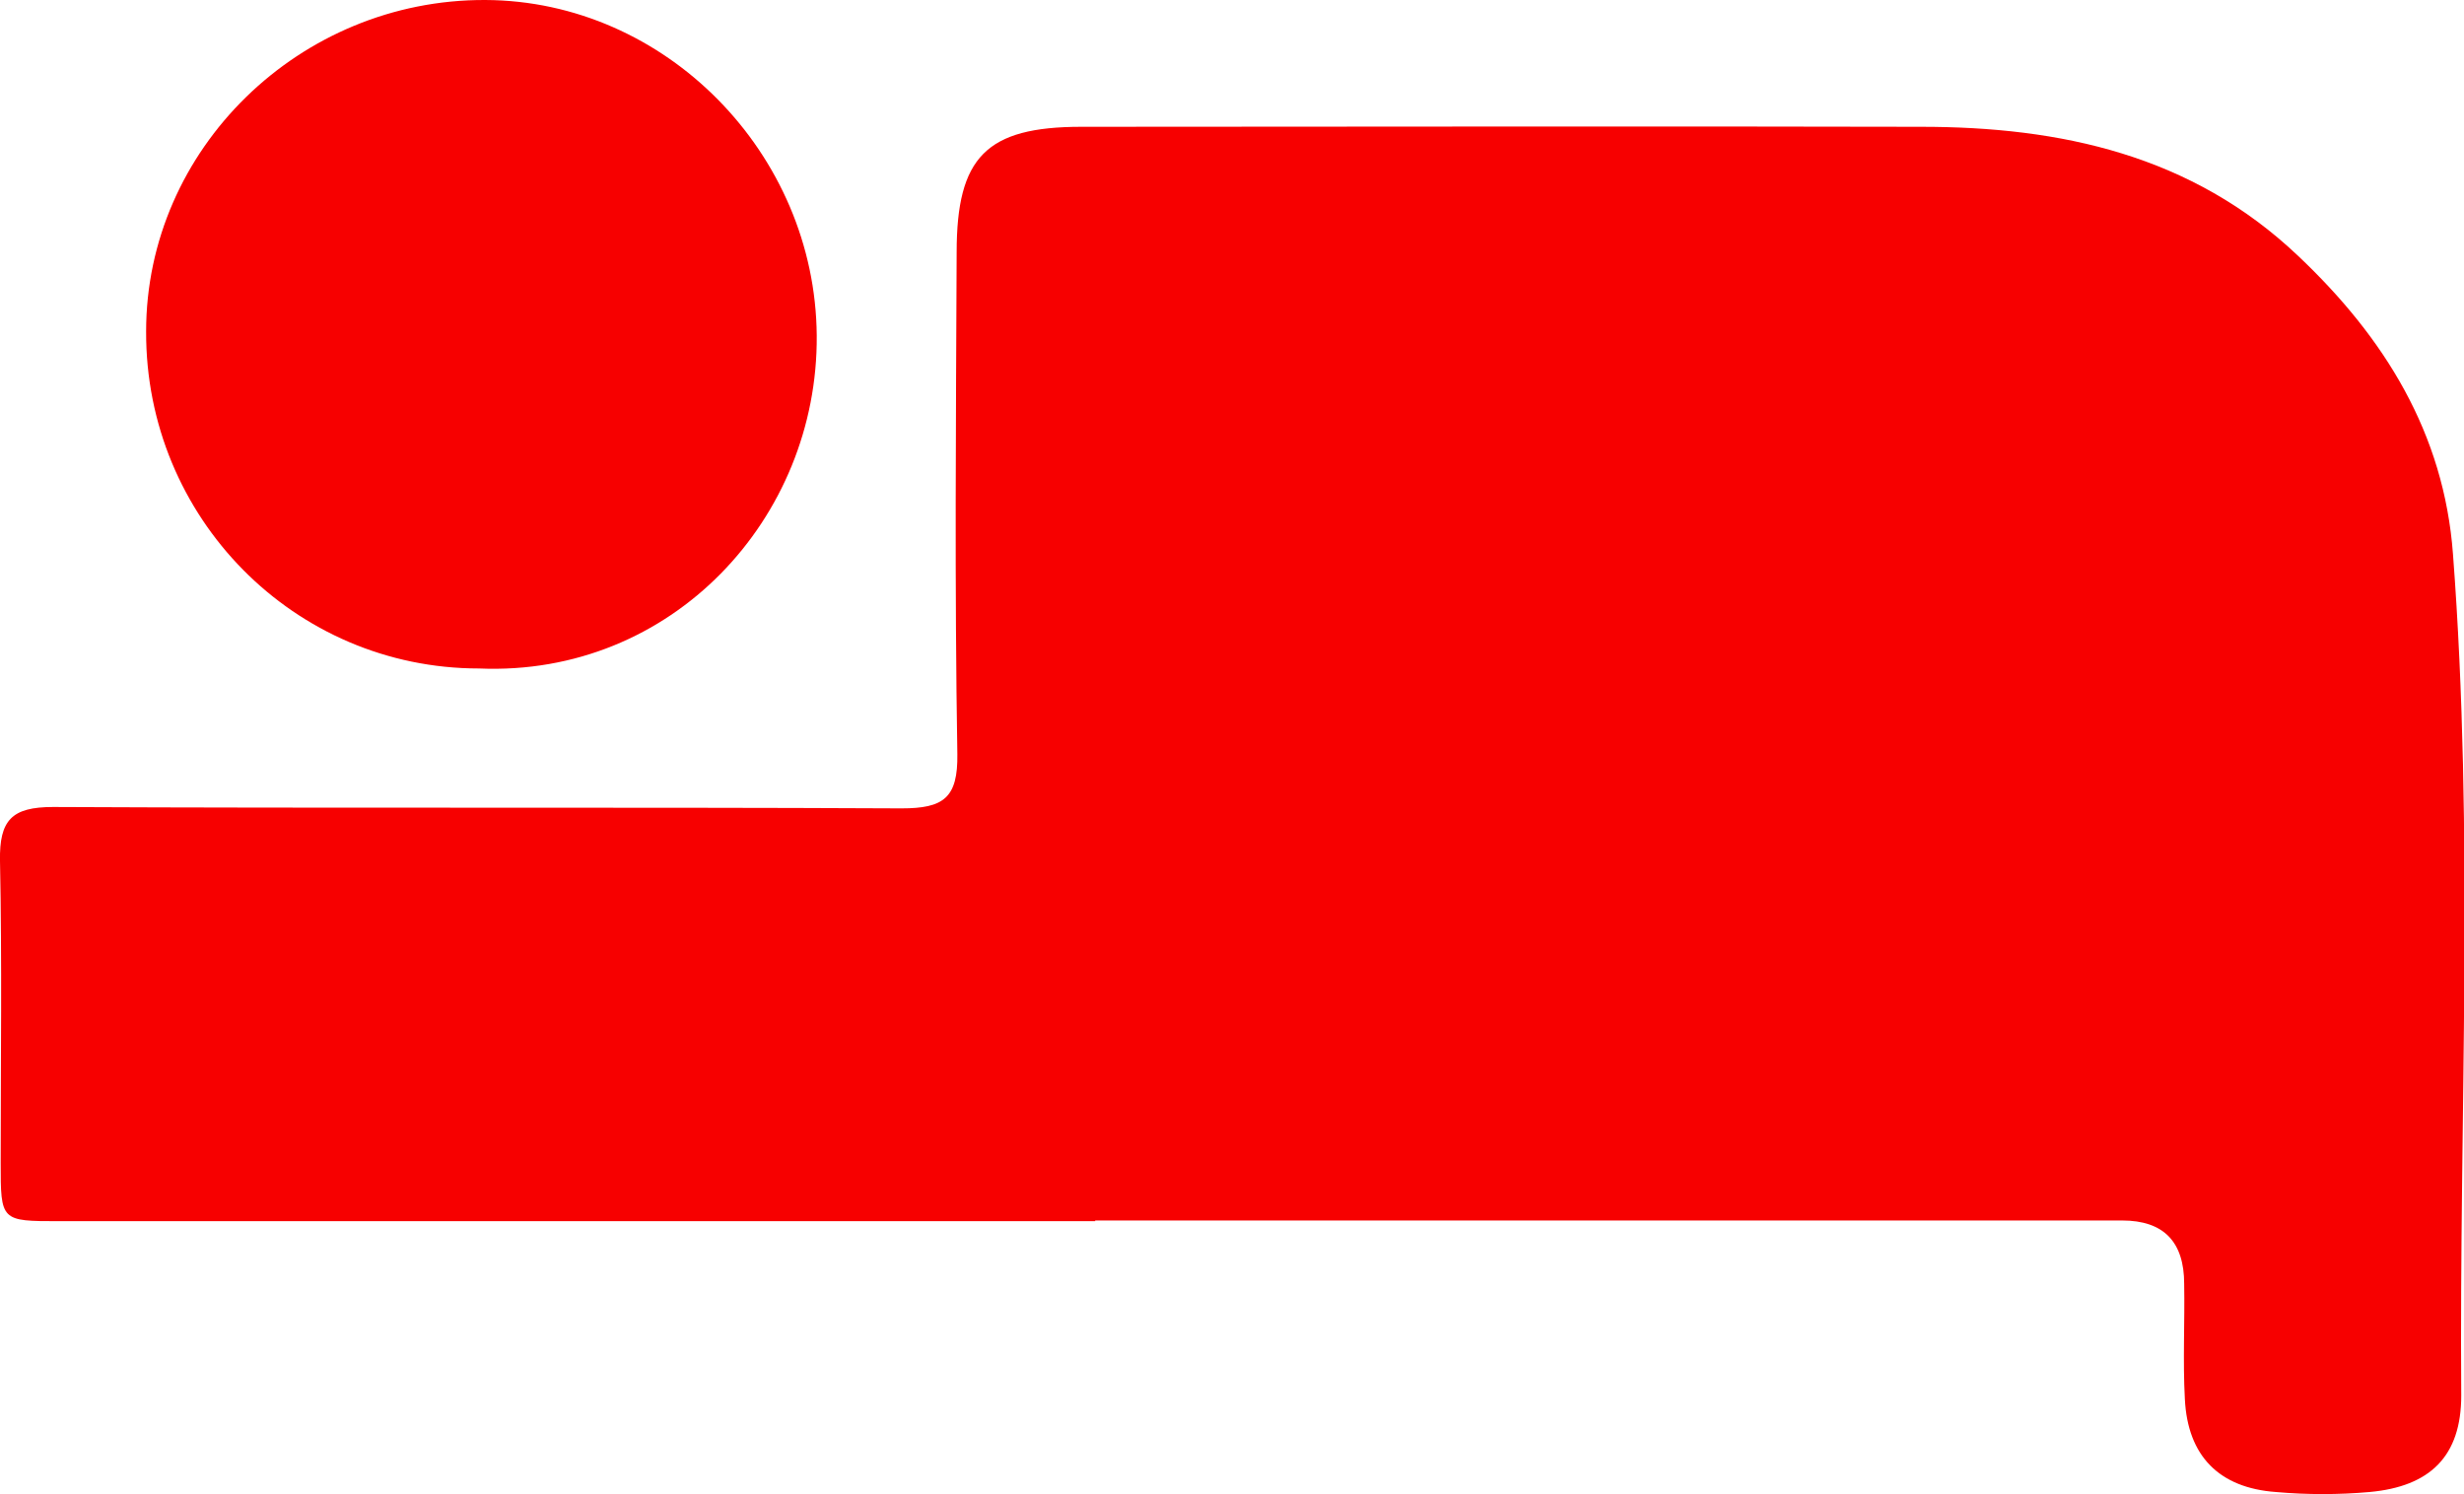 <?xml version="1.0" encoding="UTF-8"?><svg id="Capa_2" xmlns="http://www.w3.org/2000/svg" viewBox="0 0 35.75 21.68"><defs><style>.cls-1{fill:#f70000;}</style></defs><g id="Capa_1-2"><g id="rJy1P0.tif"><path class="cls-1" d="m15.89,17.72c-5.01,0-10.02,0-15.03,0-.85,0-.85,0-.85-.85,0-1.46.02-2.92-.01-4.38-.01-.59.17-.78.77-.78,4.1.02,8.2,0,12.31.02.61,0,.82-.15.81-.79-.04-2.43-.02-4.85-.01-7.28,0-1.38.43-1.82,1.81-1.82,4.06,0,8.12-.01,12.18,0,2.03,0,3.93.41,5.47,1.87,1.26,1.19,2.12,2.58,2.25,4.33.31,4.07.09,8.14.12,12.21,0,.88-.45,1.32-1.33,1.4-.45.04-.91.04-1.36,0-.82-.06-1.28-.52-1.32-1.35-.03-.55,0-1.11-.01-1.67q0-.92-.9-.92c-4.49,0-8.99,0-13.48,0-.47,0-.95,0-1.42,0Z"/><path class="cls-1" d="m6.95,9.7c-2.68,0-4.84-2.19-4.83-4.89C2.12,2.16,4.35-.01,7.04,0c2.62.01,4.79,2.23,4.81,4.87.02,2.65-2.1,4.95-4.9,4.83Z"/></g></g></svg>